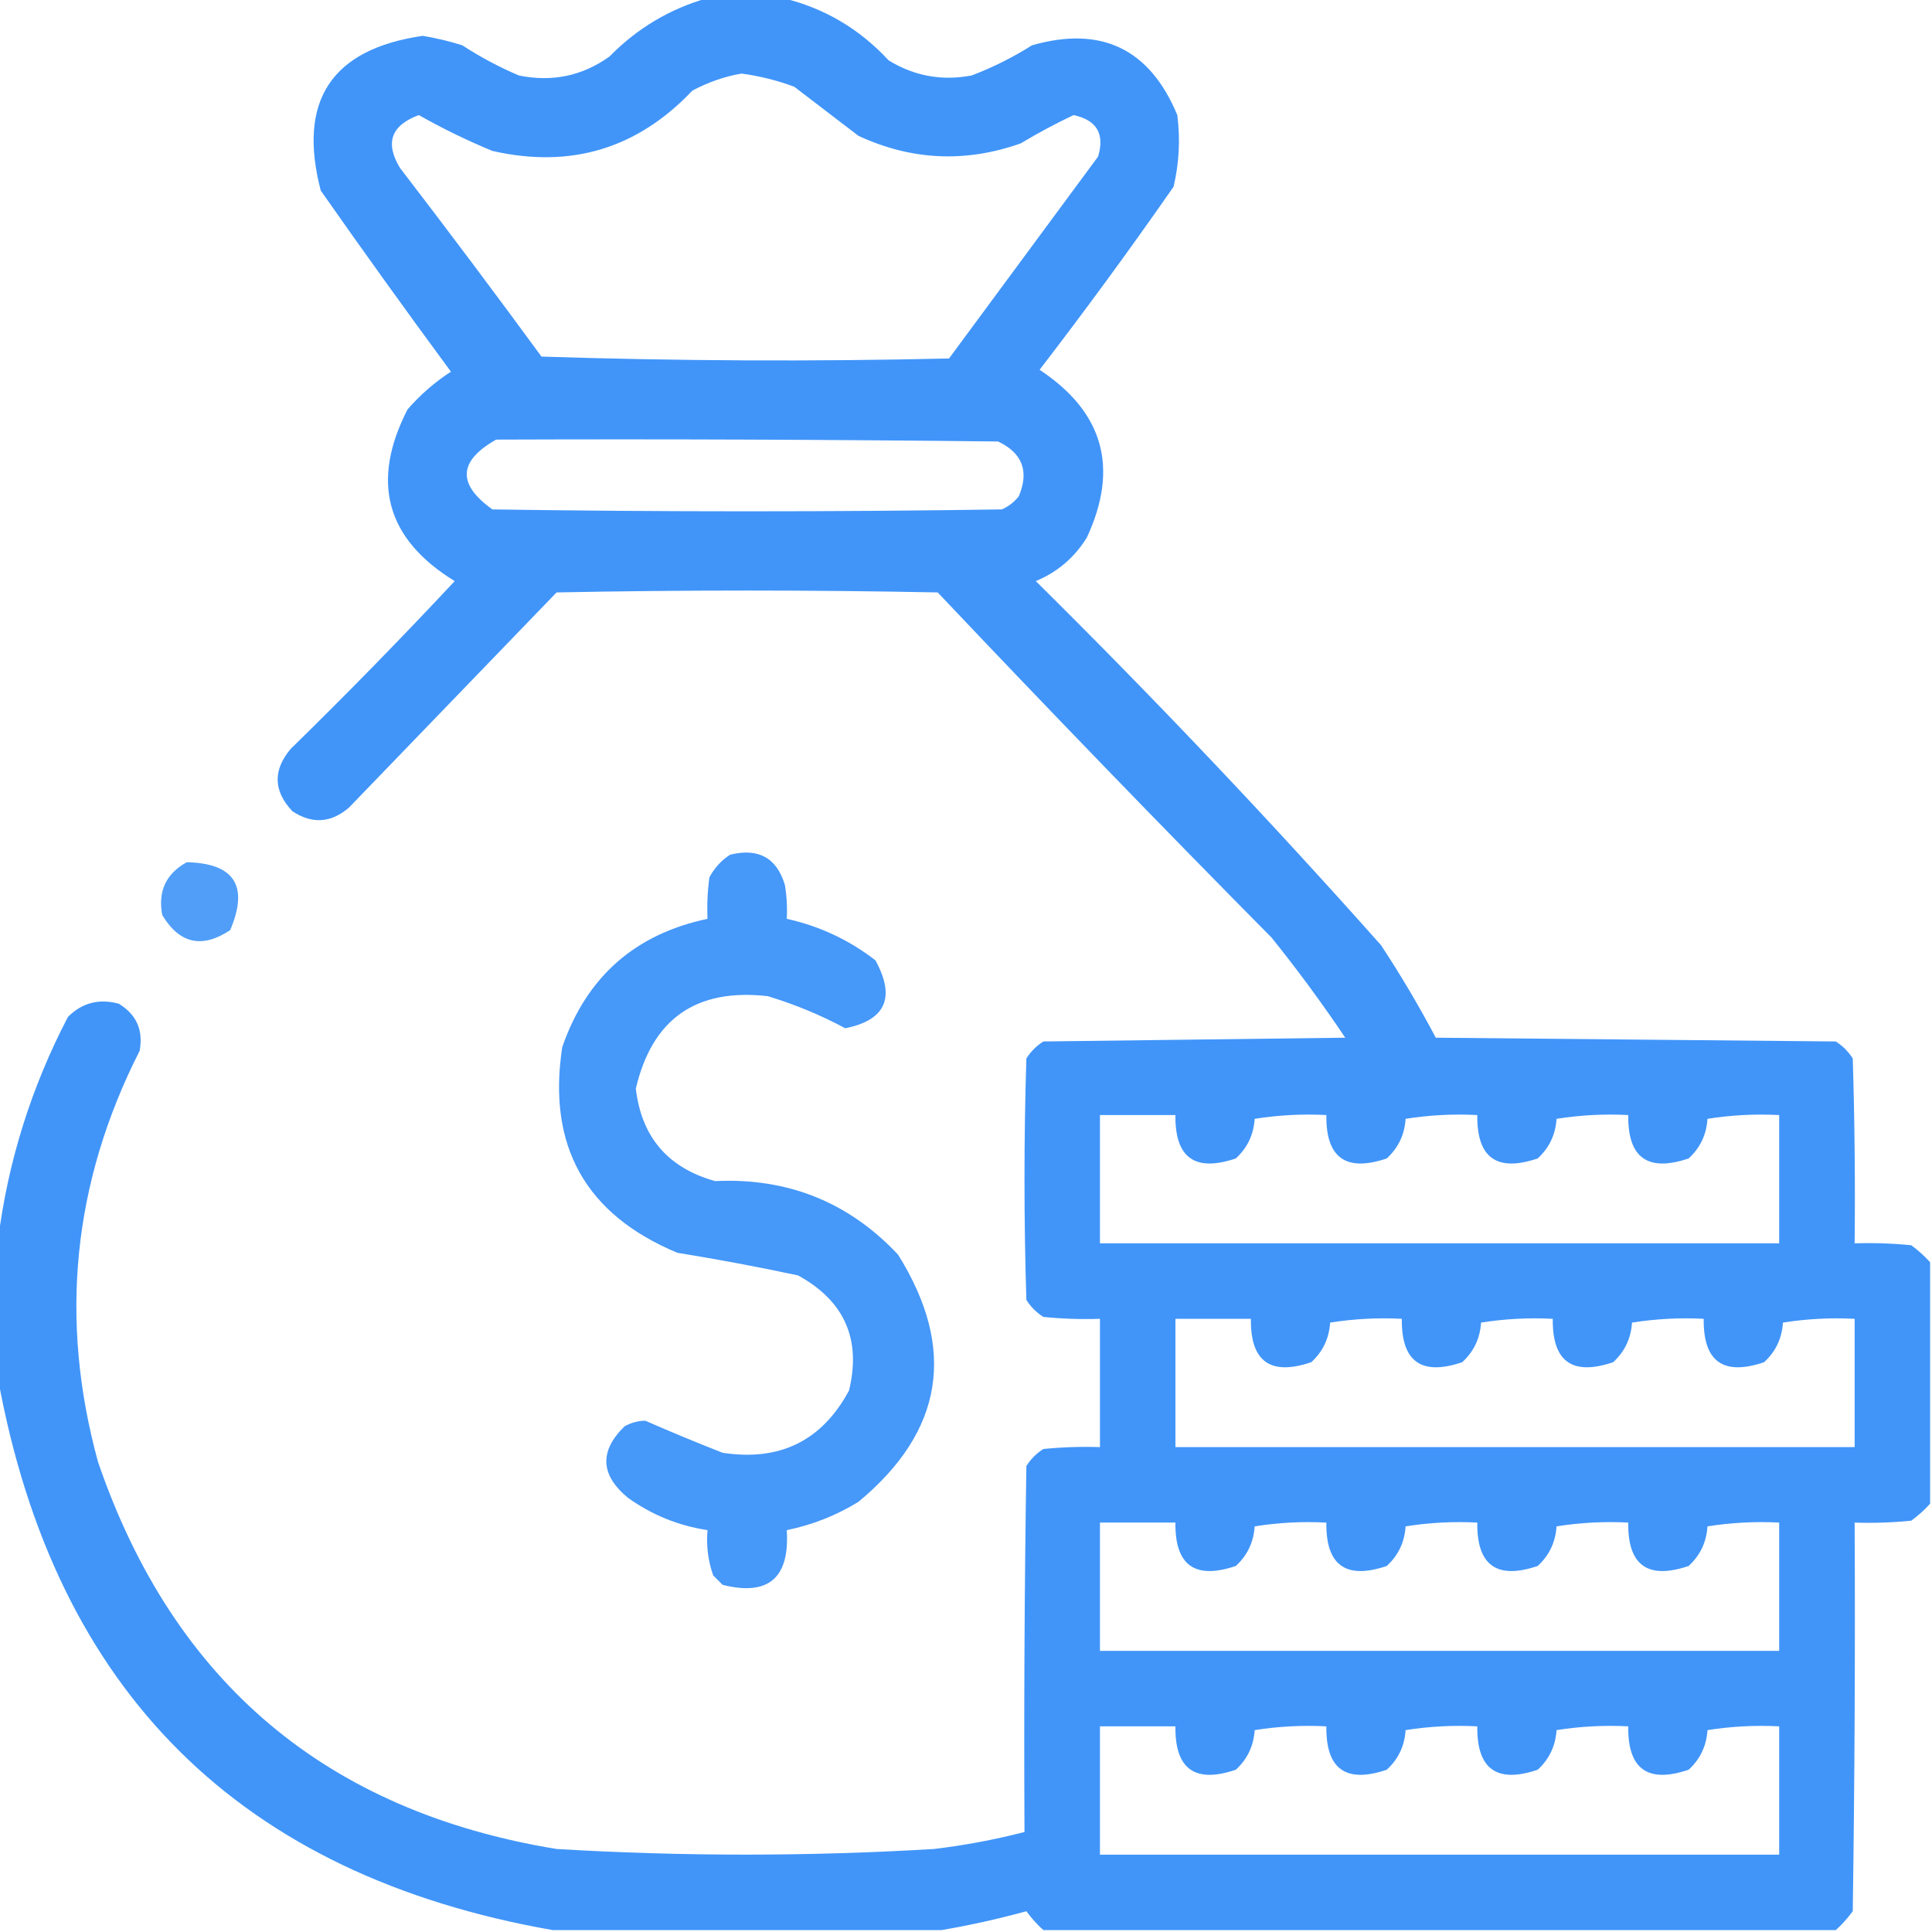 <?xml version="1.0" encoding="UTF-8"?>
<!DOCTYPE svg PUBLIC "-//W3C//DTD SVG 1.1//EN" "http://www.w3.org/Graphics/SVG/1.1/DTD/svg11.dtd">
<svg xmlns="http://www.w3.org/2000/svg" version="1.1" width="512px" height="512px" style="shape-rendering:geometricPrecision; text-rendering:geometricPrecision; image-rendering:optimizeQuality; fill-rule:evenodd; clip-rule:evenodd" xmlns:xlink="http://www.w3.org/1999/xlink">
<g><path style="opacity:0.968" fill="#3b92f8" d="M 187.5,-0.5 C 194.167,-0.5 200.833,-0.5 207.5,-0.5C 218.44,2.142 227.773,7.642 235.5,16C 242.294,20.166 249.627,21.499 257.5,20C 263.081,17.876 268.414,15.21 273.5,12C 291.86,6.764 304.693,12.931 312,30.5C 312.818,36.902 312.484,43.235 311,49.5C 299.553,65.947 287.72,82.114 275.5,98C 292.45,109.188 296.616,124.021 288,142.5C 284.726,147.774 280.226,151.608 274.5,154C 306.096,185.259 336.596,217.426 366,250.5C 371.211,258.419 376.045,266.586 380.5,275C 415.833,275.333 451.167,275.667 486.5,276C 488.333,277.167 489.833,278.667 491,280.5C 491.5,296.83 491.667,313.163 491.5,329.5C 496.511,329.334 501.511,329.501 506.5,330C 508.362,331.366 510.028,332.866 511.5,334.5C 511.5,355.833 511.5,377.167 511.5,398.5C 510.028,400.134 508.362,401.634 506.5,403C 501.511,403.499 496.511,403.666 491.5,403.5C 491.667,437.835 491.5,472.168 491,506.5C 489.634,508.362 488.134,510.028 486.5,511.5C 416.5,511.5 346.5,511.5 276.5,511.5C 274.866,510.028 273.366,508.362 272,506.5C 264.482,508.553 256.982,510.22 249.5,511.5C 215.167,511.5 180.833,511.5 146.5,511.5C 63.626,496.959 14.626,448.293 -0.5,365.5C -0.5,353.167 -0.5,340.833 -0.5,328.5C 2.107,307.84 8.273,288.174 18,269.5C 21.743,265.741 26.243,264.574 31.5,266C 36.19,268.881 38.023,273.048 37,278.5C 19.275,313.398 15.608,349.732 26,387.5C 46.013,445.839 86.513,480.006 147.5,490C 180.834,491.99 214.167,491.99 247.5,490C 255.617,489.036 263.617,487.536 271.5,485.5C 271.333,453.165 271.5,420.832 272,388.5C 273.167,386.667 274.667,385.167 276.5,384C 281.489,383.501 286.489,383.334 291.5,383.5C 291.5,372.167 291.5,360.833 291.5,349.5C 286.489,349.666 281.489,349.499 276.5,349C 274.667,347.833 273.167,346.333 272,344.5C 271.333,323.167 271.333,301.833 272,280.5C 273.167,278.667 274.667,277.167 276.5,276C 303.167,275.667 329.833,275.333 356.5,275C 350.386,265.886 343.886,257.052 337,248.5C 307.136,218.304 277.636,187.804 248.5,157C 214.833,156.333 181.167,156.333 147.5,157C 129.167,176 110.833,195 92.5,214C 87.749,218.105 82.749,218.438 77.5,215C 72.448,209.634 72.281,204.134 77,198.5C 91.863,183.971 106.363,169.138 120.5,154C 102.328,142.848 98.161,127.682 108,108.5C 111.39,104.607 115.223,101.273 119.5,98.5C 107.806,82.639 96.306,66.639 85,50.5C 78.81,26.708 87.81,13.041 112,9.5C 115.564,10.079 119.064,10.913 122.5,12C 127.269,15.103 132.269,17.769 137.5,20C 146.284,21.808 154.284,20.142 161.5,15C 168.851,7.496 177.518,2.33 187.5,-0.5 Z M 196.5,19.5 C 201.283,20.132 205.949,21.299 210.5,23C 216.167,27.333 221.833,31.667 227.5,36C 241.541,42.511 255.875,43.178 270.5,38C 275.061,35.265 279.727,32.765 284.5,30.5C 290.649,31.815 292.815,35.482 291,41.5C 277.833,59.333 264.667,77.167 251.5,95C 215.495,95.833 179.495,95.667 143.5,94.5C 131.192,77.692 118.692,61.025 106,44.5C 101.976,37.871 103.642,33.205 111,30.5C 117.316,34.075 123.816,37.242 130.5,40C 151.267,44.727 168.934,39.394 183.5,24C 187.715,21.763 192.048,20.263 196.5,19.5 Z M 131.5,116.5 C 175.835,116.333 220.168,116.5 264.5,117C 270.943,120.056 272.776,124.889 270,131.5C 268.786,133.049 267.286,134.215 265.5,135C 220.5,135.667 175.5,135.667 130.5,135C 121.11,128.328 121.444,122.161 131.5,116.5 Z M 291.5,295.5 C 298.167,295.5 304.833,295.5 311.5,295.5C 311.344,306.835 316.677,310.668 327.5,307C 330.567,304.191 332.234,300.691 332.5,296.5C 338.798,295.504 345.132,295.17 351.5,295.5C 351.344,306.835 356.677,310.668 367.5,307C 370.567,304.191 372.234,300.691 372.5,296.5C 378.798,295.504 385.132,295.17 391.5,295.5C 391.344,306.835 396.677,310.668 407.5,307C 410.567,304.191 412.234,300.691 412.5,296.5C 418.798,295.504 425.132,295.17 431.5,295.5C 431.344,306.835 436.677,310.668 447.5,307C 450.567,304.191 452.234,300.691 452.5,296.5C 458.798,295.504 465.132,295.17 471.5,295.5C 471.5,306.833 471.5,318.167 471.5,329.5C 411.5,329.5 351.5,329.5 291.5,329.5C 291.5,318.167 291.5,306.833 291.5,295.5 Z M 311.5,349.5 C 318.167,349.5 324.833,349.5 331.5,349.5C 331.344,360.835 336.677,364.668 347.5,361C 350.567,358.191 352.234,354.691 352.5,350.5C 358.798,349.504 365.132,349.17 371.5,349.5C 371.344,360.835 376.677,364.668 387.5,361C 390.567,358.191 392.234,354.691 392.5,350.5C 398.798,349.504 405.132,349.17 411.5,349.5C 411.344,360.835 416.677,364.668 427.5,361C 430.567,358.191 432.234,354.691 432.5,350.5C 438.798,349.504 445.132,349.17 451.5,349.5C 451.344,360.835 456.677,364.668 467.5,361C 470.567,358.191 472.234,354.691 472.5,350.5C 478.798,349.504 485.132,349.17 491.5,349.5C 491.5,360.833 491.5,372.167 491.5,383.5C 431.5,383.5 371.5,383.5 311.5,383.5C 311.5,372.167 311.5,360.833 311.5,349.5 Z M 291.5,403.5 C 298.167,403.5 304.833,403.5 311.5,403.5C 311.344,414.835 316.677,418.668 327.5,415C 330.567,412.191 332.234,408.691 332.5,404.5C 338.798,403.504 345.132,403.17 351.5,403.5C 351.344,414.835 356.677,418.668 367.5,415C 370.567,412.191 372.234,408.691 372.5,404.5C 378.798,403.504 385.132,403.17 391.5,403.5C 391.344,414.835 396.677,418.668 407.5,415C 410.567,412.191 412.234,408.691 412.5,404.5C 418.798,403.504 425.132,403.17 431.5,403.5C 431.344,414.835 436.677,418.668 447.5,415C 450.567,412.191 452.234,408.691 452.5,404.5C 458.798,403.504 465.132,403.17 471.5,403.5C 471.5,414.833 471.5,426.167 471.5,437.5C 411.5,437.5 351.5,437.5 291.5,437.5C 291.5,426.167 291.5,414.833 291.5,403.5 Z M 291.5,457.5 C 298.167,457.5 304.833,457.5 311.5,457.5C 311.344,468.835 316.677,472.668 327.5,469C 330.567,466.191 332.234,462.691 332.5,458.5C 338.798,457.504 345.132,457.17 351.5,457.5C 351.344,468.835 356.677,472.668 367.5,469C 370.567,466.191 372.234,462.691 372.5,458.5C 378.798,457.504 385.132,457.17 391.5,457.5C 391.344,468.835 396.677,472.668 407.5,469C 410.567,466.191 412.234,462.691 412.5,458.5C 418.798,457.504 425.132,457.17 431.5,457.5C 431.344,468.835 436.677,472.668 447.5,469C 450.567,466.191 452.234,462.691 452.5,458.5C 458.798,457.504 465.132,457.17 471.5,457.5C 471.5,468.833 471.5,480.167 471.5,491.5C 411.5,491.5 351.5,491.5 291.5,491.5C 291.5,480.167 291.5,468.833 291.5,457.5 Z"/></g>
<g><path style="opacity:0.941" fill="#3b92f8" d="M 193.5,226.5 C 201.003,224.663 205.837,227.329 208,234.5C 208.498,237.482 208.665,240.482 208.5,243.5C 217.161,245.414 224.994,249.081 232,254.5C 237.39,264.343 234.723,270.343 224,272.5C 217.533,269.024 210.699,266.19 203.5,264C 184.495,261.826 172.829,269.993 168.5,288.5C 170.009,301.341 177.009,309.508 189.5,313C 208.776,312.085 224.943,318.585 238,332.5C 253.58,357.447 250.08,379.28 227.5,398C 221.583,401.628 215.25,404.128 208.5,405.5C 209.305,418.206 203.638,423.04 191.5,420C 190.667,419.167 189.833,418.333 189,417.5C 187.646,413.637 187.146,409.637 187.5,405.5C 179.832,404.333 172.832,401.5 166.5,397C 159.093,390.936 158.76,384.602 165.5,378C 167.199,377.042 169.033,376.542 171,376.5C 177.757,379.46 184.59,382.293 191.5,385C 206.667,387.333 217.834,381.833 225,368.5C 228.296,354.923 223.796,344.756 211.5,338C 200.895,335.738 190.228,333.738 179.5,332C 155.166,321.838 144.999,303.671 149,277.5C 155.442,258.889 168.276,247.556 187.5,243.5C 187.335,239.818 187.501,236.152 188,232.5C 189.36,229.977 191.193,227.977 193.5,226.5 Z"/></g>
<g><path style="opacity:0.887" fill="#3b92f8" d="M 49.5,228.5 C 62.15,228.792 65.983,234.792 61,246.5C 53.561,251.44 47.561,250.106 43,242.5C 41.815,236.202 43.982,231.535 49.5,228.5 Z"/></g>
</svg>
